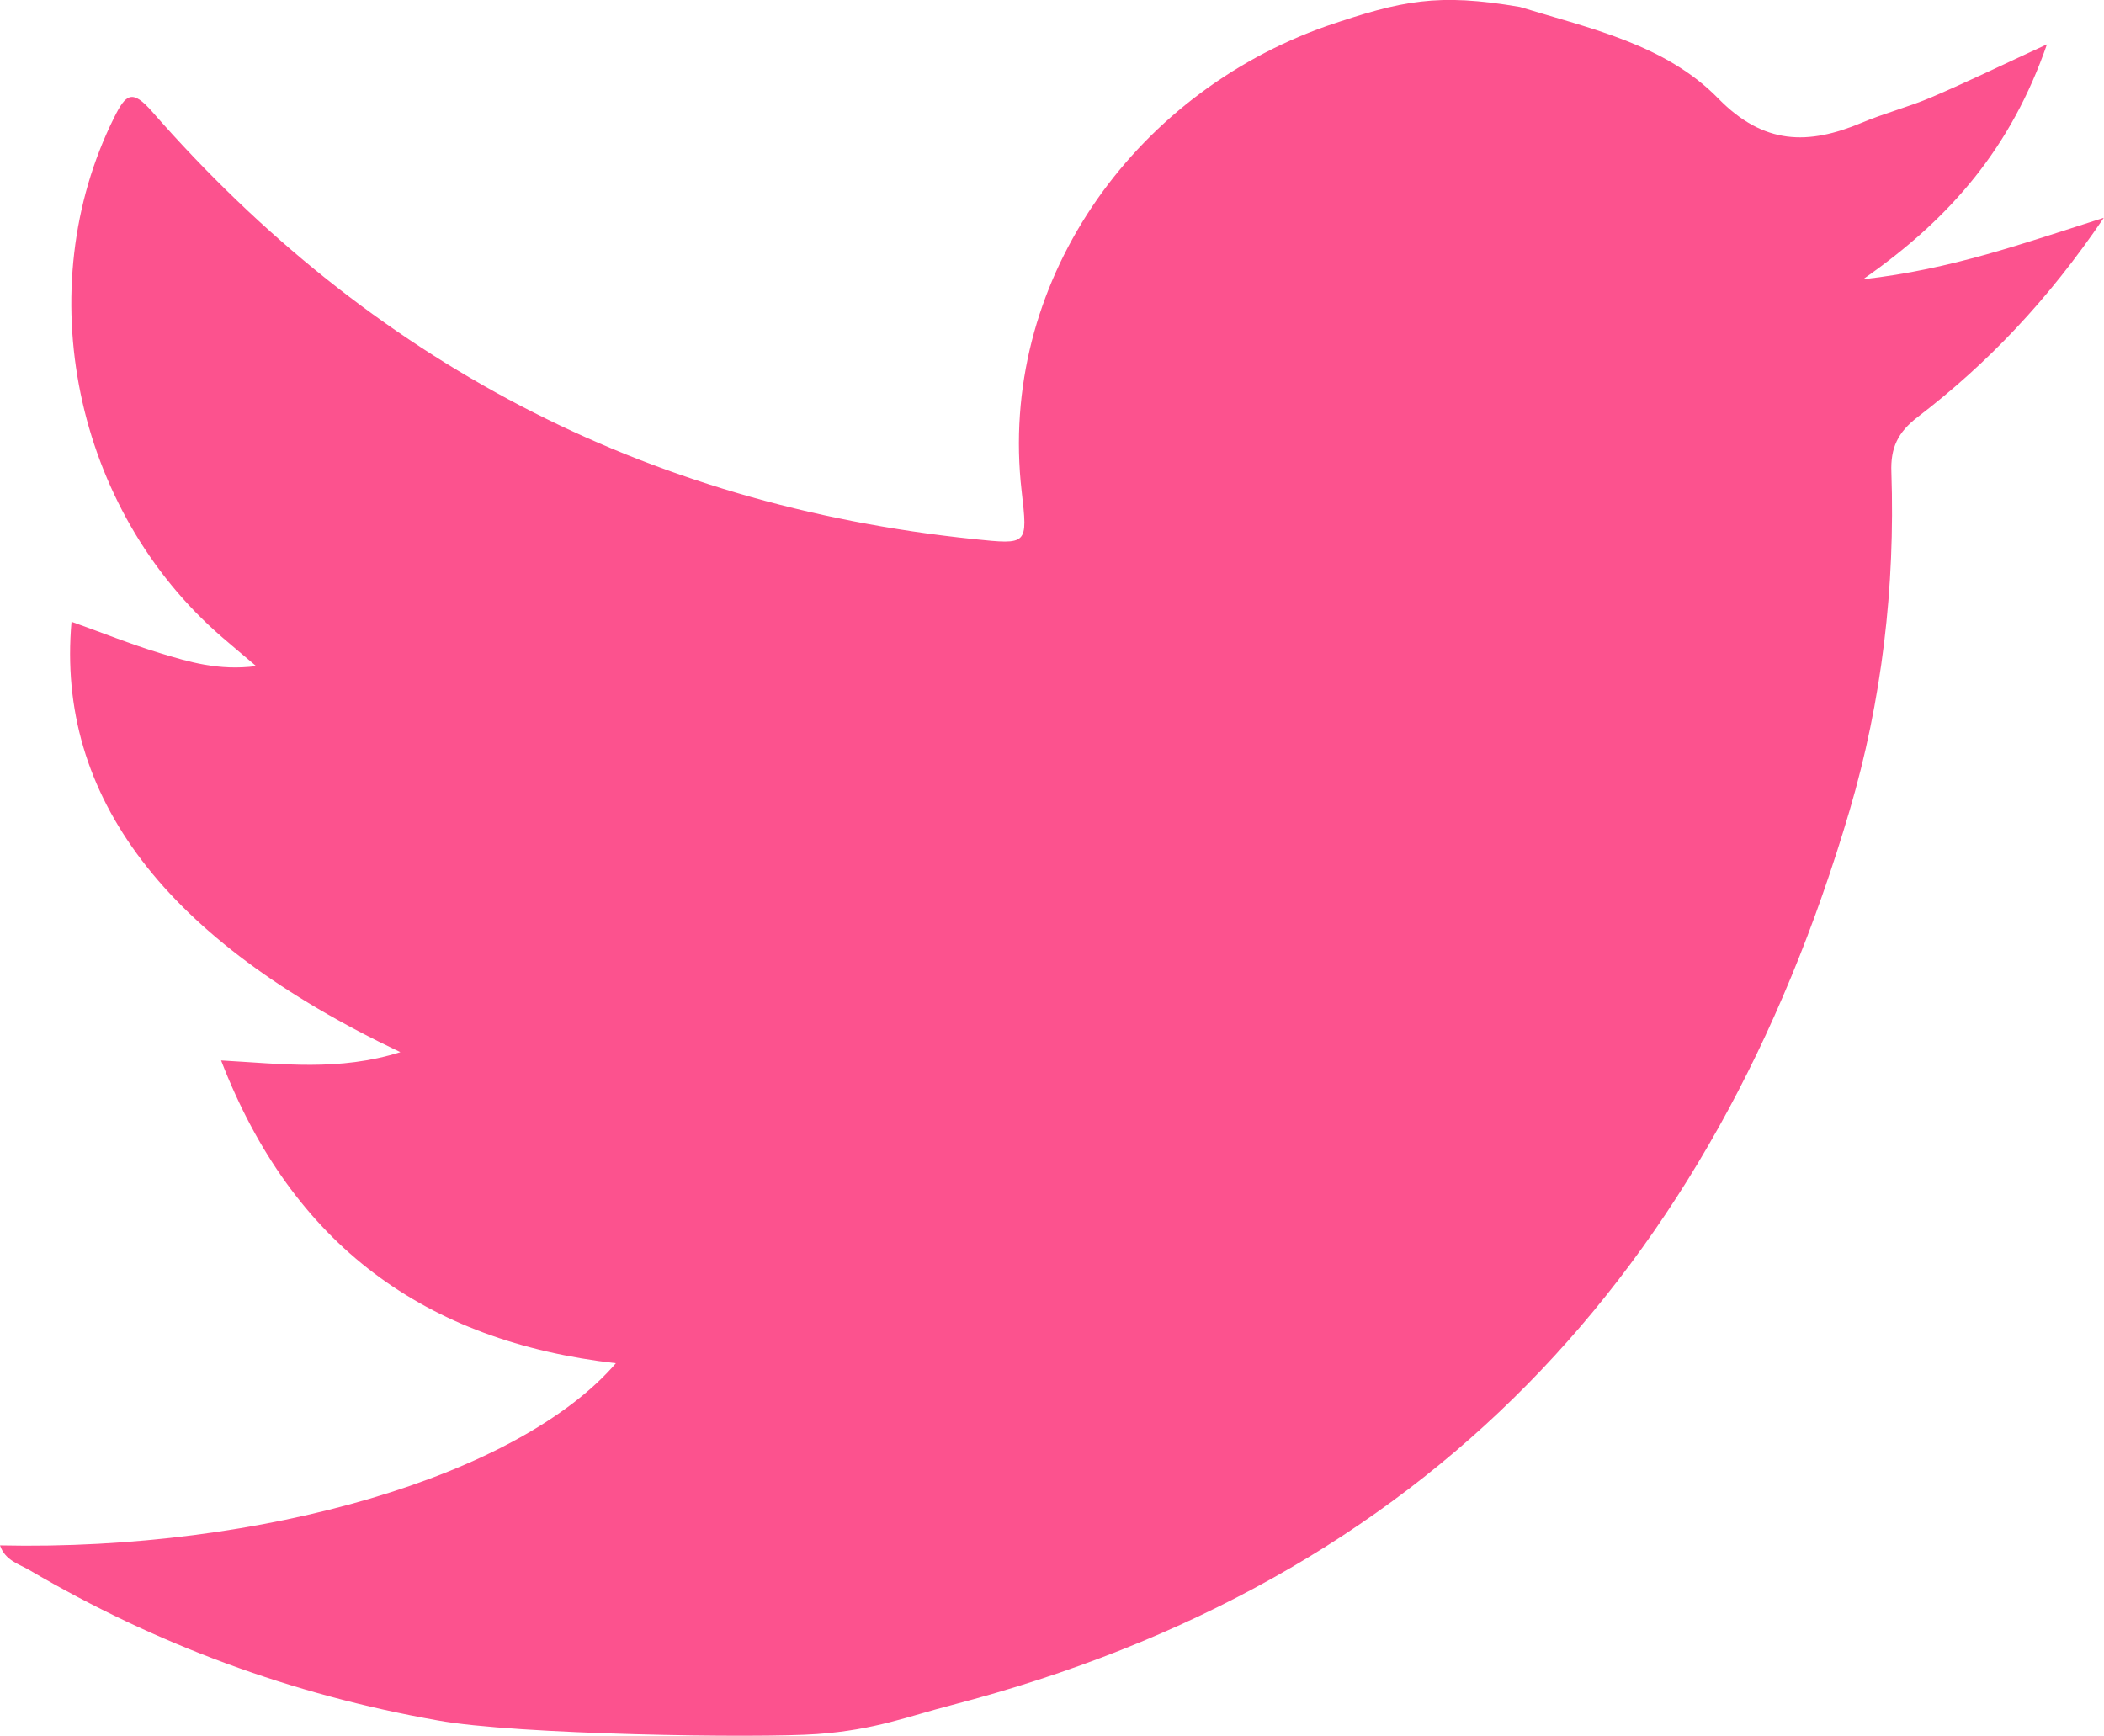 <?xml version="1.0" encoding="utf-8"?>
<!-- Generator: Adobe Illustrator 25.1.0, SVG Export Plug-In . SVG Version: 6.00 Build 0)  -->
<svg version="1.1" id="Capa_1" xmlns="http://www.w3.org/2000/svg" xmlns:xlink="http://www.w3.org/1999/xlink" x="0px" y="0px"
	 viewBox="0 0 1091.5 900.6" style="enable-background:new 0 0 1091.5 900.6;" xml:space="preserve">
<style type="text/css">
	.st0{fill:#FC528E;}
</style>
<g>
	<path class="st0" d="M788.5,3.6c36.5,11.2,75.6,19.5,102.9,47.5c23.7,24.2,46.7,24.2,74.4,12.6c11.8-5,24.4-8.2,36.1-13.2
		c18.5-7.9,36.6-16.7,60-27.5c-18.4,53-49.3,89.8-95.4,121.9c46.2-5.2,82.9-18.6,124.9-31.9c-28.9,42.7-60.2,75.5-96.6,103.4
		c-10.3,7.9-14.1,16-13.6,28.6c2,59.6-4.9,118.5-21.7,175.6c-70.5,239.2-220,399.9-465.5,464c-23.2,6-39.9,12.9-70,15.1
		s-156.5,0.4-197.1-7.1c-75.3-13.3-145.8-39.3-211.7-78c-5.4-3.2-12.5-4.9-15.2-12.8c136.4,3,269.4-36.3,319.5-94.5
		c-99-11.3-167.8-61.3-204.8-157.1c31.9,1.8,61.1,5.7,93-4.3C85.6,487.9,29.1,413.1,37.1,322.6c15.5,5.5,30.5,11.6,46,16.3
		c14.9,4.5,30.1,9.2,49.8,6.7c-8.1-6.9-13-10.9-17.8-15.1C38.4,264.2,15,149.8,59.2,61c6.1-12.3,9.4-14.9,19.8-3
		c113.1,129.2,254.8,203.9,426.1,221.7c28.2,2.9,28.1,3.2,24.9-24.9C517.7,147.8,586.7,49.3,688.2,13.5
		C727.3,0.2,745.8-3.7,788.5,3.6z"/>
</g>
</svg>
